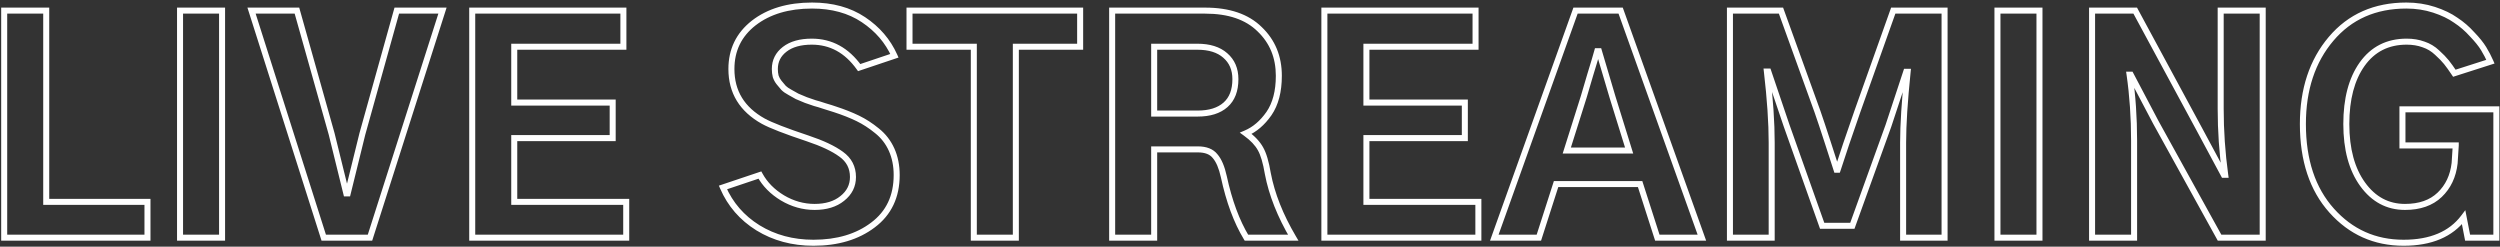 <svg width="831" height="82" viewBox="0 0 831 82" fill="none" xmlns="http://www.w3.org/2000/svg">
<rect x="0" y="0" width="831" height="82" fill="#333333" stroke="none"/>
<path d="M1.395 79H0.395V80H1.395V79ZM1.395 3.531V2.531H0.395V3.531H1.395ZM15.364 3.531H16.364V2.531H15.364V3.531ZM15.364 67.094H14.364V68.094H15.364V67.094ZM49.02 67.094H50.02V66.094H49.02V67.094ZM49.02 79V80H50.02V79H49.02ZM2.395 79V3.531H0.395V79H2.395ZM1.395 4.531H15.364V2.531H1.395V4.531ZM14.364 3.531V67.094H16.364V3.531H14.364ZM15.364 68.094H49.02V66.094H15.364V68.094ZM48.02 67.094V79H50.02V67.094H48.02ZM49.02 78H1.395V80H49.02V78ZM59.846 79H58.846V80H59.846V79ZM59.846 3.531V2.531H58.846V3.531H59.846ZM73.815 3.531H74.815V2.531H73.815V3.531ZM73.815 79V80H74.815V79H73.815ZM60.846 79V3.531H58.846V79H60.846ZM59.846 4.531H73.815V2.531H59.846V4.531ZM72.815 3.531V79H74.815V3.531H72.815ZM73.815 78H59.846V80H73.815V78ZM83.61 3.531V2.531H82.243L82.657 3.834L83.61 3.531ZM98.704 3.531L99.666 3.26L99.461 2.531H98.704V3.531ZM110.235 44.5L111.206 44.261L111.202 44.245L111.198 44.229L110.235 44.5ZM115.11 64.281L114.14 64.524L114.329 65.281H115.11V64.281ZM115.579 64.281V65.281H116.362L116.55 64.52L115.579 64.281ZM120.454 44.5L119.491 44.231L119.487 44.244L119.484 44.258L120.454 44.5ZM131.891 3.531V2.531H131.132L130.928 3.262L131.891 3.531ZM147.079 3.531L148.031 3.835L148.448 2.531H147.079V3.531ZM122.985 79V80H123.715L123.938 79.304L122.985 79ZM107.61 79L106.657 79.303L106.879 80H107.61V79ZM83.61 4.531H98.704V2.531H83.61V4.531ZM97.741 3.802L109.272 44.771L111.198 44.229L99.666 3.26L97.741 3.802ZM109.264 44.739C112.451 57.675 114.077 64.272 114.14 64.524L116.08 64.039C116.018 63.791 114.394 57.2 111.206 44.261L109.264 44.739ZM115.11 65.281H115.579V63.281H115.11V65.281ZM116.55 64.52C119.738 51.581 121.362 44.99 121.424 44.742L119.484 44.258C119.421 44.51 117.795 51.107 114.608 64.042L116.55 64.52ZM121.417 44.769L132.854 3.8L130.928 3.262L119.491 44.231L121.417 44.769ZM131.891 4.531H147.079V2.531H131.891V4.531ZM146.126 3.227L122.032 78.696L123.938 79.304L148.031 3.835L146.126 3.227ZM122.985 78H107.61V80H122.985V78ZM108.563 78.697L84.563 3.228L82.657 3.834L106.657 79.303L108.563 78.697ZM156.967 79H155.967V80H156.967V79ZM156.967 3.531V2.531H155.967V3.531H156.967ZM207.217 3.531H208.217V2.531H207.217V3.531ZM207.217 15.531V16.531H208.217V15.531H207.217ZM170.936 15.531V14.531H169.936V15.531H170.936ZM170.936 34.094H169.936V35.094H170.936V34.094ZM203.655 34.094H204.655V33.094H203.655V34.094ZM203.655 45.906V46.906H204.655V45.906H203.655ZM170.936 45.906V44.906H169.936V45.906H170.936ZM170.936 67.094H169.936V68.094H170.936V67.094ZM208.155 67.094H209.155V66.094H208.155V67.094ZM208.155 79V80H209.155V79H208.155ZM157.967 79V3.531H155.967V79H157.967ZM156.967 4.531H207.217V2.531H156.967V4.531ZM206.217 3.531V15.531H208.217V3.531H206.217ZM207.217 14.531H170.936V16.531H207.217V14.531ZM169.936 15.531V34.094H171.936V15.531H169.936ZM170.936 35.094H203.655V33.094H170.936V35.094ZM202.655 34.094V45.906H204.655V34.094H202.655ZM203.655 44.906H170.936V46.906H203.655V44.906ZM169.936 45.906V67.094H171.936V45.906H169.936ZM170.936 68.094H208.155V66.094H170.936V68.094ZM207.155 67.094V79H209.155V67.094H207.155ZM208.155 78H156.967V80H208.155V78ZM240.307 62.312L239.989 61.364L238.957 61.711L239.39 62.71L240.307 62.312ZM252.589 58.188L253.465 57.705L253.062 56.974L252.27 57.239L252.589 58.188ZM260.089 65.781L259.572 66.637L259.579 66.641L260.089 65.781ZM279.964 65.969L279.344 65.184L279.334 65.192L279.964 65.969ZM279.589 51.25L278.998 52.057L279.008 52.064L279.589 51.25ZM253.714 40.281L253.227 41.155L253.232 41.157L253.714 40.281ZM250.526 7.656L249.914 6.866L249.909 6.87L250.526 7.656ZM297.307 18.531L297.626 19.479L298.671 19.128L298.22 18.122L297.307 18.531ZM285.589 22.469L284.776 23.052L285.207 23.652L285.907 23.417L285.589 22.469ZM257.839 25.375L256.869 25.617L256.878 25.655L256.89 25.691L257.839 25.375ZM260.464 29.219L259.716 29.883L259.736 29.905L259.757 29.926L260.464 29.219ZM264.964 32.031L264.449 32.889L264.498 32.918L264.55 32.942L264.964 32.031ZM267.87 33.25L267.499 34.178L267.526 34.189L267.554 34.199L267.87 33.25ZM270.87 34.281L270.528 35.221L270.577 35.239L270.627 35.251L270.87 34.281ZM274.245 35.312L273.929 36.261L273.947 36.267L273.965 36.273L274.245 35.312ZM277.526 36.344L277.185 37.283L277.2 37.289L277.216 37.294L277.526 36.344ZM291.495 43.469L290.862 44.243L290.867 44.247L290.873 44.252L291.495 43.469ZM290.182 74.781L289.582 73.981L289.578 73.985L290.182 74.781ZM251.932 75.719L251.403 76.567L251.408 76.57L251.932 75.719ZM240.626 63.261L252.907 59.136L252.27 57.239L239.989 61.364L240.626 63.261ZM251.713 58.67C253.494 61.903 256.125 64.556 259.572 66.637L260.606 64.925C257.427 63.006 255.058 60.597 253.465 57.705L251.713 58.67ZM259.579 66.641C263.101 68.729 266.838 69.781 270.776 69.781V67.781C267.214 67.781 263.827 66.834 260.599 64.921L259.579 66.641ZM270.776 69.781C274.753 69.781 278.058 68.801 280.594 66.746L279.334 65.192C277.245 66.886 274.425 67.781 270.776 67.781V69.781ZM280.583 66.754C283.184 64.701 284.526 62.043 284.526 58.844H282.526C282.526 61.395 281.493 63.487 279.344 65.184L280.583 66.754ZM284.526 58.844C284.526 55.329 283.054 52.496 280.17 50.436L279.008 52.064C281.373 53.754 282.526 55.984 282.526 58.844H284.526ZM280.179 50.443C277.498 48.481 273.669 46.691 268.749 45.051L268.116 46.949C272.946 48.559 276.555 50.269 278.998 52.057L280.179 50.443ZM268.749 45.051C261.428 42.611 256.605 40.73 254.196 39.405L253.232 41.157C255.822 42.582 260.812 44.514 268.116 46.949L268.749 45.051ZM254.201 39.408C247.431 35.634 244.12 30.174 244.12 22.938H242.12C242.12 30.951 245.871 37.054 253.227 41.155L254.201 39.408ZM244.12 22.938C244.12 16.93 246.449 12.127 251.144 8.443L249.909 6.87C244.728 10.935 242.12 16.32 242.12 22.938H244.12ZM251.139 8.447C255.923 4.739 262.159 2.844 269.932 2.844V0.844C261.831 0.844 255.13 2.824 249.914 6.866L251.139 8.447ZM269.932 2.844C276.46 2.844 281.946 4.367 286.44 7.363L287.55 5.699C282.669 2.446 276.78 0.844 269.932 0.844V2.844ZM286.44 7.363C290.98 10.39 294.289 14.247 296.395 18.941L298.22 18.122C295.951 13.066 292.385 8.923 287.55 5.699L286.44 7.363ZM296.989 17.583L285.27 21.521L285.907 23.417L297.626 19.479L296.989 17.583ZM286.401 21.886C282.112 15.908 276.575 12.844 269.839 12.844V14.844C275.852 14.844 280.815 17.53 284.776 23.052L286.401 21.886ZM269.839 12.844C265.888 12.844 262.646 13.718 260.228 15.583L261.45 17.167C263.406 15.657 266.165 14.844 269.839 14.844V12.844ZM260.228 15.583C257.803 17.454 256.557 19.93 256.557 22.938H258.557C258.557 20.57 259.499 18.671 261.45 17.167L260.228 15.583ZM256.557 22.938C256.557 23.884 256.659 24.779 256.869 25.617L258.809 25.133C258.644 24.471 258.557 23.741 258.557 22.938H256.557ZM256.89 25.691C257.178 26.555 257.61 27.346 258.183 28.062L259.745 26.813C259.317 26.279 259 25.695 258.787 25.059L256.89 25.691ZM258.183 28.062C258.693 28.7 259.204 29.307 259.716 29.883L261.211 28.554C260.723 28.006 260.234 27.425 259.745 26.813L258.183 28.062ZM259.757 29.926C260.352 30.521 261.164 31.076 262.149 31.601L263.091 29.836C262.201 29.362 261.575 28.916 261.171 28.512L259.757 29.926ZM262.149 31.601C263.078 32.096 263.844 32.525 264.449 32.889L265.478 31.174C264.834 30.787 264.037 30.341 263.091 29.836L262.149 31.601ZM264.55 32.942C265.258 33.264 266.243 33.676 267.499 34.178L268.241 32.322C266.996 31.824 266.044 31.424 265.378 31.121L264.55 32.942ZM267.554 34.199C268.864 34.635 269.854 34.976 270.528 35.221L271.212 33.342C270.511 33.087 269.501 32.74 268.186 32.301L267.554 34.199ZM270.627 35.251C271.338 35.429 272.433 35.763 273.929 36.261L274.561 34.364C273.056 33.862 271.901 33.508 271.113 33.311L270.627 35.251ZM273.965 36.273C275.462 36.709 276.529 37.045 277.185 37.283L277.868 35.404C277.148 35.142 276.028 34.791 274.525 34.352L273.965 36.273ZM277.216 37.294C280.058 38.221 282.545 39.205 284.683 40.243L285.557 38.444C283.32 37.358 280.745 36.341 277.836 35.393L277.216 37.294ZM284.683 40.243C286.794 41.269 288.854 42.6 290.862 44.243L292.128 42.695C290.011 40.963 287.821 39.544 285.557 38.444L284.683 40.243ZM290.873 44.252C292.872 45.839 294.398 47.804 295.458 50.16L297.282 49.34C296.092 46.696 294.368 44.474 292.117 42.686L290.873 44.252ZM295.458 50.16C296.517 52.514 297.057 55.184 297.057 58.188H299.057C299.057 54.941 298.473 51.986 297.282 49.34L295.458 50.16ZM297.057 58.188C297.057 65.029 294.557 70.251 289.582 73.981L290.782 75.581C296.308 71.437 299.057 65.596 299.057 58.188H297.057ZM289.578 73.985C284.601 77.762 278.234 79.688 270.401 79.688V81.688C278.569 81.688 285.389 79.675 290.787 75.578L289.578 73.985ZM270.401 79.688C263.63 79.688 257.659 78.073 252.457 74.867L251.408 76.57C256.956 79.989 263.297 81.688 270.401 81.688V79.688ZM252.462 74.87C247.317 71.663 243.58 67.35 241.225 61.915L239.39 62.71C241.91 68.525 245.923 73.15 251.403 76.567L252.462 74.87ZM302.321 15.531H301.321V16.531H302.321V15.531ZM302.321 3.531V2.531H301.321V3.531H302.321ZM359.04 3.531H360.04V2.531H359.04V3.531ZM359.04 15.531V16.531H360.04V15.531H359.04ZM337.665 15.531V14.531H336.665V15.531H337.665ZM337.665 79V80H338.665V79H337.665ZM323.696 79H322.696V80H323.696V79ZM323.696 15.531H324.696V14.531H323.696V15.531ZM303.321 15.531V3.531H301.321V15.531H303.321ZM302.321 4.531H359.04V2.531H302.321V4.531ZM358.04 3.531V15.531H360.04V3.531H358.04ZM359.04 14.531H337.665V16.531H359.04V14.531ZM336.665 15.531V79H338.665V15.531H336.665ZM337.665 78H323.696V80H337.665V78ZM324.696 79V15.531H322.696V79H324.696ZM323.696 14.531H302.321V16.531H323.696V14.531ZM383.647 37.75H382.647V38.75H383.647V37.75ZM407.272 18.438L406.609 19.186L406.62 19.195L407.272 18.438ZM383.647 15.531V14.531H382.647V15.531H383.647ZM369.679 79H368.679V80H369.679V79ZM369.679 3.531V2.531H368.679V3.531H369.679ZM418.71 9.719L418.008 10.431L418.014 10.436L418.019 10.442L418.71 9.719ZM421.804 37.75L422.623 38.324L422.628 38.316L421.804 37.75ZM414.116 44.312L413.725 43.392L412.095 44.086L413.531 45.123L414.116 44.312ZM418.991 49.469L418.116 49.952L418.119 49.958L418.123 49.965L418.991 49.469ZM421.429 57.719L420.442 57.883L420.444 57.895L420.446 57.906L421.429 57.719ZM429.866 79V80H431.617L430.728 78.492L429.866 79ZM414.304 79L413.448 79.517L413.74 80H414.304V79ZM406.804 58.75L407.781 58.539L407.78 58.535L406.804 58.75ZM403.897 51.906L403.113 52.527L403.128 52.545L403.143 52.562L403.897 51.906ZM383.647 49.656V48.656H382.647V49.656H383.647ZM383.647 79V80H384.647V79H383.647ZM383.647 38.75H398.085V36.75H383.647V38.75ZM398.085 38.75C402.239 38.75 405.601 37.743 408.029 35.592L406.703 34.095C404.757 35.819 401.931 36.75 398.085 36.75V38.75ZM408.029 35.592C410.488 33.414 411.647 30.262 411.647 26.312H409.647C409.647 29.863 408.619 32.398 406.703 34.095L408.029 35.592ZM411.647 26.312C411.647 22.747 410.423 19.831 407.925 17.68L406.62 19.195C408.622 20.919 409.647 23.253 409.647 26.312H411.647ZM407.935 17.689C405.507 15.538 402.145 14.531 397.991 14.531V16.531C401.837 16.531 404.663 17.462 406.609 19.186L407.935 17.689ZM397.991 14.531H383.647V16.531H397.991V14.531ZM382.647 15.531V37.75H384.647V15.531H382.647ZM370.679 79V3.531H368.679V79H370.679ZM369.679 4.531H400.616V2.531H369.679V4.531ZM400.616 4.531C408.32 4.531 414.064 6.546 418.008 10.431L419.412 9.006C414.981 4.641 408.662 2.531 400.616 2.531V4.531ZM418.019 10.442C422.058 14.303 424.085 19.191 424.085 25.188H426.085C426.085 18.684 423.862 13.26 419.401 8.996L418.019 10.442ZM424.085 25.188C424.085 30.241 423.019 34.212 420.979 37.184L422.628 38.316C424.963 34.913 426.085 30.509 426.085 25.188H424.085ZM420.984 37.176C418.883 40.178 416.459 42.229 413.725 43.392L414.508 45.233C417.648 43.896 420.349 41.572 422.623 38.324L420.984 37.176ZM413.531 45.123C415.7 46.69 417.207 48.305 418.116 49.952L419.867 48.986C418.775 47.008 417.033 45.185 414.702 43.502L413.531 45.123ZM418.123 49.965C419.033 51.558 419.823 54.165 420.442 57.883L422.415 57.554C421.785 53.772 420.949 50.88 419.859 48.973L418.123 49.965ZM420.446 57.906C421.785 64.915 424.646 72.117 429.005 79.508L430.728 78.492C426.461 71.258 423.698 64.272 422.411 57.531L420.446 57.906ZM429.866 78H414.304V80H429.866V78ZM415.159 78.483C411.982 73.228 409.515 66.589 407.781 58.539L405.826 58.961C407.592 67.161 410.125 74.022 413.448 79.517L415.159 78.483ZM407.78 58.535C407.078 55.344 406.063 52.872 404.652 51.25L403.143 52.562C404.232 53.815 405.154 55.906 405.827 58.965L407.78 58.535ZM404.682 51.285C403.24 49.465 400.988 48.656 398.179 48.656V50.656C400.619 50.656 402.18 51.347 403.113 52.527L404.682 51.285ZM398.179 48.656H383.647V50.656H398.179V48.656ZM382.647 49.656V79H384.647V49.656H382.647ZM383.647 78H369.679V80H383.647V78ZM440.224 79H439.224V80H440.224V79ZM440.224 3.531V2.531H439.224V3.531H440.224ZM490.474 3.531H491.474V2.531H490.474V3.531ZM490.474 15.531V16.531H491.474V15.531H490.474ZM454.193 15.531V14.531H453.193V15.531H454.193ZM454.193 34.094H453.193V35.094H454.193V34.094ZM486.911 34.094H487.911V33.094H486.911V34.094ZM486.911 45.906V46.906H487.911V45.906H486.911ZM454.193 45.906V44.906H453.193V45.906H454.193ZM454.193 67.094H453.193V68.094H454.193V67.094ZM491.411 67.094H492.411V66.094H491.411V67.094ZM491.411 79V80H492.411V79H491.411ZM441.224 79V3.531H439.224V79H441.224ZM440.224 4.531H490.474V2.531H440.224V4.531ZM489.474 3.531V15.531H491.474V3.531H489.474ZM490.474 14.531H454.193V16.531H490.474V14.531ZM453.193 15.531V34.094H455.193V15.531H453.193ZM454.193 35.094H486.911V33.094H454.193V35.094ZM485.911 34.094V45.906H487.911V34.094H485.911ZM486.911 44.906H454.193V46.906H486.911V44.906ZM453.193 45.906V67.094H455.193V45.906H453.193ZM454.193 68.094H491.411V66.094H454.193V68.094ZM490.411 67.094V79H492.411V67.094H490.411ZM491.411 78H440.224V80H491.411V78ZM520.8 50.031L519.846 49.73L519.436 51.031H520.8V50.031ZM541.519 50.031V51.031H542.876L542.474 49.735L541.519 50.031ZM535.987 32.219L535.03 32.509L535.032 32.515L535.987 32.219ZM531.487 17.031L532.447 16.751L532.237 16.031H531.487V17.031ZM530.925 17.031V16.031H530.163L529.961 16.765L530.925 17.031ZM528.581 24.906L527.626 24.611L527.623 24.619L527.621 24.627L528.581 24.906ZM526.425 32.219L527.379 32.52L527.382 32.51L526.425 32.219ZM496.706 79L495.765 78.663L495.286 80H496.706V79ZM523.706 3.531V2.531H523.002L522.765 3.194L523.706 3.531ZM538.706 3.531L539.648 3.194L539.411 2.531H538.706V3.531ZM565.706 79V80H567.126L566.648 78.663L565.706 79ZM550.894 79L549.942 79.306L550.165 80H550.894V79ZM545.175 61.188L546.127 60.882L545.904 60.188H545.175V61.188ZM517.237 61.188V60.188H516.508L516.285 60.882L517.237 61.188ZM511.519 79V80H512.248L512.471 79.306L511.519 79ZM520.8 51.031H541.519V49.031H520.8V51.031ZM542.474 49.735L536.943 31.922L535.032 32.515L540.564 50.328L542.474 49.735ZM536.945 31.929C535.696 27.808 534.197 22.749 532.447 16.751L530.527 17.311C532.278 23.313 533.779 28.379 535.03 32.509L536.945 31.929ZM531.487 16.031H530.925V18.031H531.487V16.031ZM529.961 16.765C529.465 18.563 528.688 21.176 527.626 24.611L529.537 25.202C530.6 21.761 531.385 19.125 531.889 17.297L529.961 16.765ZM527.621 24.627C526.621 28.064 525.904 30.497 525.468 31.928L527.382 32.51C527.821 31.066 528.541 28.623 529.541 25.186L527.621 24.627ZM525.471 31.918L519.846 49.73L521.754 50.332L527.379 32.52L525.471 31.918ZM497.648 79.337L524.648 3.868L522.765 3.194L495.765 78.663L497.648 79.337ZM523.706 4.531H538.706V2.531H523.706V4.531ZM537.765 3.868L564.765 79.337L566.648 78.663L539.648 3.194L537.765 3.868ZM565.706 78H550.894V80H565.706V78ZM551.846 78.694L546.127 60.882L544.223 61.493L549.942 79.306L551.846 78.694ZM545.175 60.188H517.237V62.188H545.175V60.188ZM516.285 60.882L510.567 78.694L512.471 79.306L518.19 61.493L516.285 60.882ZM511.519 78H496.706V80H511.519V78ZM575.032 79H574.032V80H575.032V79ZM575.032 3.531V2.531H574.032V3.531H575.032ZM592.001 3.531L592.942 3.191L592.703 2.531H592.001V3.531ZM604.095 37L605.039 36.67L605.035 36.66L604.095 37ZM610.47 56.406L609.518 56.711L609.74 57.406H610.47V56.406ZM610.845 56.406V57.406H611.554L611.789 56.737L610.845 56.406ZM613.657 47.875L612.71 47.555L612.706 47.567L613.657 47.875ZM617.407 37L616.465 36.665L616.465 36.665L617.407 37ZM629.314 3.531V2.531H628.608L628.372 3.196L629.314 3.531ZM646.376 3.531H647.376V2.531H646.376V3.531ZM646.376 79V80H647.376V79H646.376ZM632.595 79H631.595V80H632.595V79ZM634.095 23.875L635.09 23.977L635.203 22.875H634.095V23.875ZM633.626 23.875V22.875H632.903L632.677 23.562L633.626 23.875ZM627.72 41.781L628.661 42.12L628.665 42.108L628.67 42.094L627.72 41.781ZM615.72 75.062V76.062H616.422L616.661 75.402L615.72 75.062ZM605.689 75.062L604.746 75.397L604.983 76.062H605.689V75.062ZM593.876 41.781L592.929 42.102L592.931 42.109L592.934 42.116L593.876 41.781ZM587.782 23.781L588.73 23.461L588.5 22.781H587.782V23.781ZM587.314 23.781V22.781H586.191L586.32 23.897L587.314 23.781ZM588.907 79V80H589.907V79H588.907ZM576.032 79V3.531H574.032V79H576.032ZM575.032 4.531H592.001V2.531H575.032V4.531ZM591.061 3.871L603.154 37.34L605.035 36.66L592.942 3.191L591.061 3.871ZM603.151 37.33C604.022 39.819 605.176 43.28 606.612 47.714L608.515 47.098C607.077 42.658 605.918 39.181 605.039 36.67L603.151 37.33ZM606.612 47.714C608.05 52.152 609.018 55.151 609.518 56.711L611.422 56.102C610.922 54.537 609.952 51.535 608.515 47.098L606.612 47.714ZM610.47 57.406H610.845V55.406H610.47V57.406ZM611.789 56.737C612.231 55.473 613.172 52.617 614.609 48.183L612.706 47.567C611.268 52.008 610.334 54.839 609.901 56.076L611.789 56.737ZM614.605 48.195C616.104 43.76 617.352 40.141 618.35 37.335L616.465 36.665C615.463 39.484 614.211 43.115 612.71 47.555L614.605 48.195ZM618.35 37.335L630.256 3.866L628.372 3.196L616.465 36.665L618.35 37.335ZM629.314 4.531H646.376V2.531H629.314V4.531ZM645.376 3.531V79H647.376V3.531H645.376ZM646.376 78H632.595V80H646.376V78ZM633.595 79V47.406H631.595V79H633.595ZM633.595 47.406C633.595 41.517 634.091 33.712 635.09 23.977L633.1 23.773C632.099 33.538 631.595 41.42 631.595 47.406H633.595ZM634.095 22.875H633.626V24.875H634.095V22.875ZM632.677 23.562L626.77 41.468L628.67 42.094L634.576 24.188L632.677 23.562ZM626.779 41.442L614.779 74.723L616.661 75.402L628.661 42.12L626.779 41.442ZM615.72 74.062H605.689V76.062H615.72V74.062ZM606.631 74.728L594.819 41.447L592.934 42.116L604.746 75.397L606.631 74.728ZM594.823 41.461L588.73 23.461L586.835 24.102L592.929 42.102L594.823 41.461ZM587.782 22.781H587.314V24.781H587.782V22.781ZM586.32 23.897C587.38 32.997 587.907 40.831 587.907 47.406H589.907C589.907 40.731 589.372 32.816 588.307 23.666L586.32 23.897ZM587.907 47.406V79H589.907V47.406H587.907ZM588.907 78H575.032V80H588.907V78ZM663.953 79H662.953V80H663.953V79ZM663.953 3.531V2.531H662.953V3.531H663.953ZM677.921 3.531H678.921V2.531H677.921V3.531ZM677.921 79V80H678.921V79H677.921ZM664.953 79V3.531H662.953V79H664.953ZM663.953 4.531H677.921V2.531H663.953V4.531ZM676.921 3.531V79H678.921V3.531H676.921ZM677.921 78H663.953V80H677.921V78ZM695.404 79H694.404V80H695.404V79ZM695.404 3.531V2.531H694.404V3.531H695.404ZM709.747 3.531L710.627 3.056L710.344 2.531H709.747V3.531ZM731.029 42.906L731.91 42.433L731.908 42.431L731.029 42.906ZM739.185 58.094L738.304 58.567L738.587 59.094H739.185V58.094ZM739.654 58.094V59.094H740.8L740.644 57.958L739.654 58.094ZM738.154 3.531V2.531H737.154V3.531H738.154ZM752.122 3.531H753.122V2.531H752.122V3.531ZM752.122 79V80H753.122V79H752.122ZM737.779 79L736.903 79.484L737.189 80H737.779V79ZM716.591 40.656L715.706 41.122L715.711 41.131L715.716 41.14L716.591 40.656ZM708.247 24.812L709.132 24.346L708.851 23.812H708.247V24.812ZM707.872 24.812V23.812H706.718L706.883 24.955L707.872 24.812ZM709.372 79V80H710.372V79H709.372ZM696.404 79V3.531H694.404V79H696.404ZM695.404 4.531H709.747V2.531H695.404V4.531ZM708.868 4.007L730.149 43.382L731.908 42.431L710.627 3.056L708.868 4.007ZM730.148 43.379L738.304 58.567L740.066 57.621L731.91 42.433L730.148 43.379ZM739.185 59.094H739.654V57.094H739.185V59.094ZM740.644 57.958C739.651 50.69 739.154 43.423 739.154 36.156H737.154C737.154 43.514 737.657 50.872 738.663 58.229L740.644 57.958ZM739.154 36.156V3.531H737.154V36.156H739.154ZM738.154 4.531H752.122V2.531H738.154V4.531ZM751.122 3.531V79H753.122V3.531H751.122ZM752.122 78H737.779V80H752.122V78ZM738.654 78.516L717.466 40.173L715.716 41.14L736.903 79.484L738.654 78.516ZM717.476 40.19L709.132 24.346L707.363 25.279L715.706 41.122L717.476 40.19ZM708.247 23.812H707.872V25.812H708.247V23.812ZM706.883 24.955C707.875 31.841 708.372 39.106 708.372 46.75H710.372C710.372 39.019 709.87 31.659 708.862 24.67L706.883 24.955ZM708.372 46.75V79H710.372V46.75H708.372ZM709.372 78H695.404V80H709.372V78ZM816.292 6.719L815.714 7.534L815.729 7.545L815.744 7.555L816.292 6.719ZM821.73 11.406L820.985 12.074L820.998 12.087L821.01 12.1L821.73 11.406ZM827.824 20.5L828.129 21.452L829.182 21.115L828.741 20.101L827.824 20.5ZM815.824 24.344L814.992 24.898L815.41 25.526L816.129 25.296L815.824 24.344ZM810.105 17.5L809.415 18.224L809.425 18.233L809.434 18.241L810.105 17.5ZM805.605 14.781L805.258 15.719L805.273 15.725L805.289 15.73L805.605 14.781ZM785.167 21.344L784.353 20.764L784.352 20.765L785.167 21.344ZM815.917 54.25L816.911 54.365L816.913 54.343L816.915 54.321L815.917 54.25ZM816.292 48.344H817.292V47.344H816.292V48.344ZM798.574 48.344H797.574V49.344H798.574V48.344ZM798.574 36.344V35.344H797.574V36.344H798.574ZM829.792 36.344H830.792V35.344H829.792V36.344ZM829.792 79V80H830.792V79H829.792ZM820.23 79L819.248 79.191L819.406 80H820.23V79ZM818.917 72.25L819.899 72.059L819.471 69.858L818.12 71.647L818.917 72.25ZM766.48 41.219C766.48 29.909 769.549 20.714 775.618 13.553L774.092 12.26C767.661 19.848 764.48 29.529 764.48 41.219H766.48ZM775.618 13.553C781.661 6.421 789.716 2.844 799.886 2.844V0.844C789.181 0.844 780.549 4.641 774.092 12.26L775.618 13.553ZM799.886 2.844C803.039 2.844 805.996 3.298 808.764 4.201L809.384 2.299C806.401 1.327 803.234 0.844 799.886 0.844V2.844ZM808.764 4.201C811.568 5.115 813.877 6.231 815.714 7.534L816.871 5.903C814.833 4.456 812.33 3.26 809.384 2.299L808.764 4.201ZM815.744 7.555C817.67 8.819 819.417 10.325 820.985 12.074L822.475 10.739C820.793 8.863 818.915 7.243 816.841 5.883L815.744 7.555ZM821.01 12.1C822.667 13.819 823.896 15.354 824.72 16.707L826.428 15.668C825.502 14.146 824.168 12.494 822.45 10.712L821.01 12.1ZM824.72 16.707C825.573 18.109 826.301 19.506 826.907 20.899L828.741 20.101C828.096 18.619 827.325 17.141 826.428 15.668L824.72 16.707ZM827.519 19.548L815.519 23.391L816.129 25.296L828.129 21.452L827.519 19.548ZM816.656 23.789C815.647 22.276 814.754 21.031 813.98 20.063L812.418 21.312C813.143 22.219 814.001 23.412 814.992 24.898L816.656 23.789ZM813.98 20.063C813.184 19.069 812.111 17.967 810.776 16.759L809.434 18.241C810.724 19.408 811.713 20.431 812.418 21.312L813.98 20.063ZM810.795 16.776C809.378 15.427 807.751 14.443 805.921 13.833L805.289 15.73C806.834 16.245 808.207 17.073 809.415 18.224L810.795 16.776ZM805.952 13.844C804.139 13.172 802.144 12.844 799.98 12.844V14.844C801.941 14.844 803.696 15.141 805.258 15.719L805.952 13.844ZM799.98 12.844C793.355 12.844 788.109 15.491 784.353 20.764L785.982 21.924C789.351 17.196 793.98 14.844 799.98 14.844V12.844ZM784.352 20.765C780.695 25.925 778.917 32.775 778.917 41.219H780.917C780.917 33.038 782.64 26.638 785.983 21.922L784.352 20.765ZM778.917 41.219C778.917 49.731 780.759 56.646 784.545 61.868L786.165 60.694C782.701 55.916 780.917 49.457 780.917 41.219H778.917ZM784.545 61.868C788.342 67.105 793.32 69.781 799.417 69.781V67.781C794.015 67.781 789.618 65.457 786.165 60.694L784.545 61.868ZM799.417 69.781C804.482 69.781 808.597 68.38 811.64 65.473L810.258 64.027C807.676 66.495 804.103 67.781 799.417 67.781V69.781ZM811.64 65.473C814.64 62.605 816.387 58.881 816.911 54.365L814.924 54.135C814.448 58.244 812.882 61.52 810.258 64.027L811.64 65.473ZM816.915 54.321C817.163 50.849 817.292 48.828 817.292 48.344H815.292C815.292 48.735 815.172 50.651 814.92 54.179L816.915 54.321ZM816.292 47.344H798.574V49.344H816.292V47.344ZM799.574 48.344V36.344H797.574V48.344H799.574ZM798.574 37.344H829.792V35.344H798.574V37.344ZM828.792 36.344V79H830.792V36.344H828.792ZM829.792 78H820.23V80H829.792V78ZM821.212 78.809L819.899 72.059L817.936 72.441L819.248 79.191L821.212 78.809ZM818.12 71.647C814.111 76.953 807.796 79.688 798.949 79.688V81.688C808.227 81.688 815.224 78.797 819.715 72.853L818.12 71.647ZM798.949 79.688C789.671 79.688 781.973 76.246 775.788 69.333L774.297 70.667C780.862 78.004 789.102 81.688 798.949 81.688V79.688ZM775.788 69.333C769.616 62.436 766.48 53.102 766.48 41.219H764.48C764.48 53.461 767.719 63.314 774.297 70.667L775.788 69.333Z" fill="white"/>
</svg>
